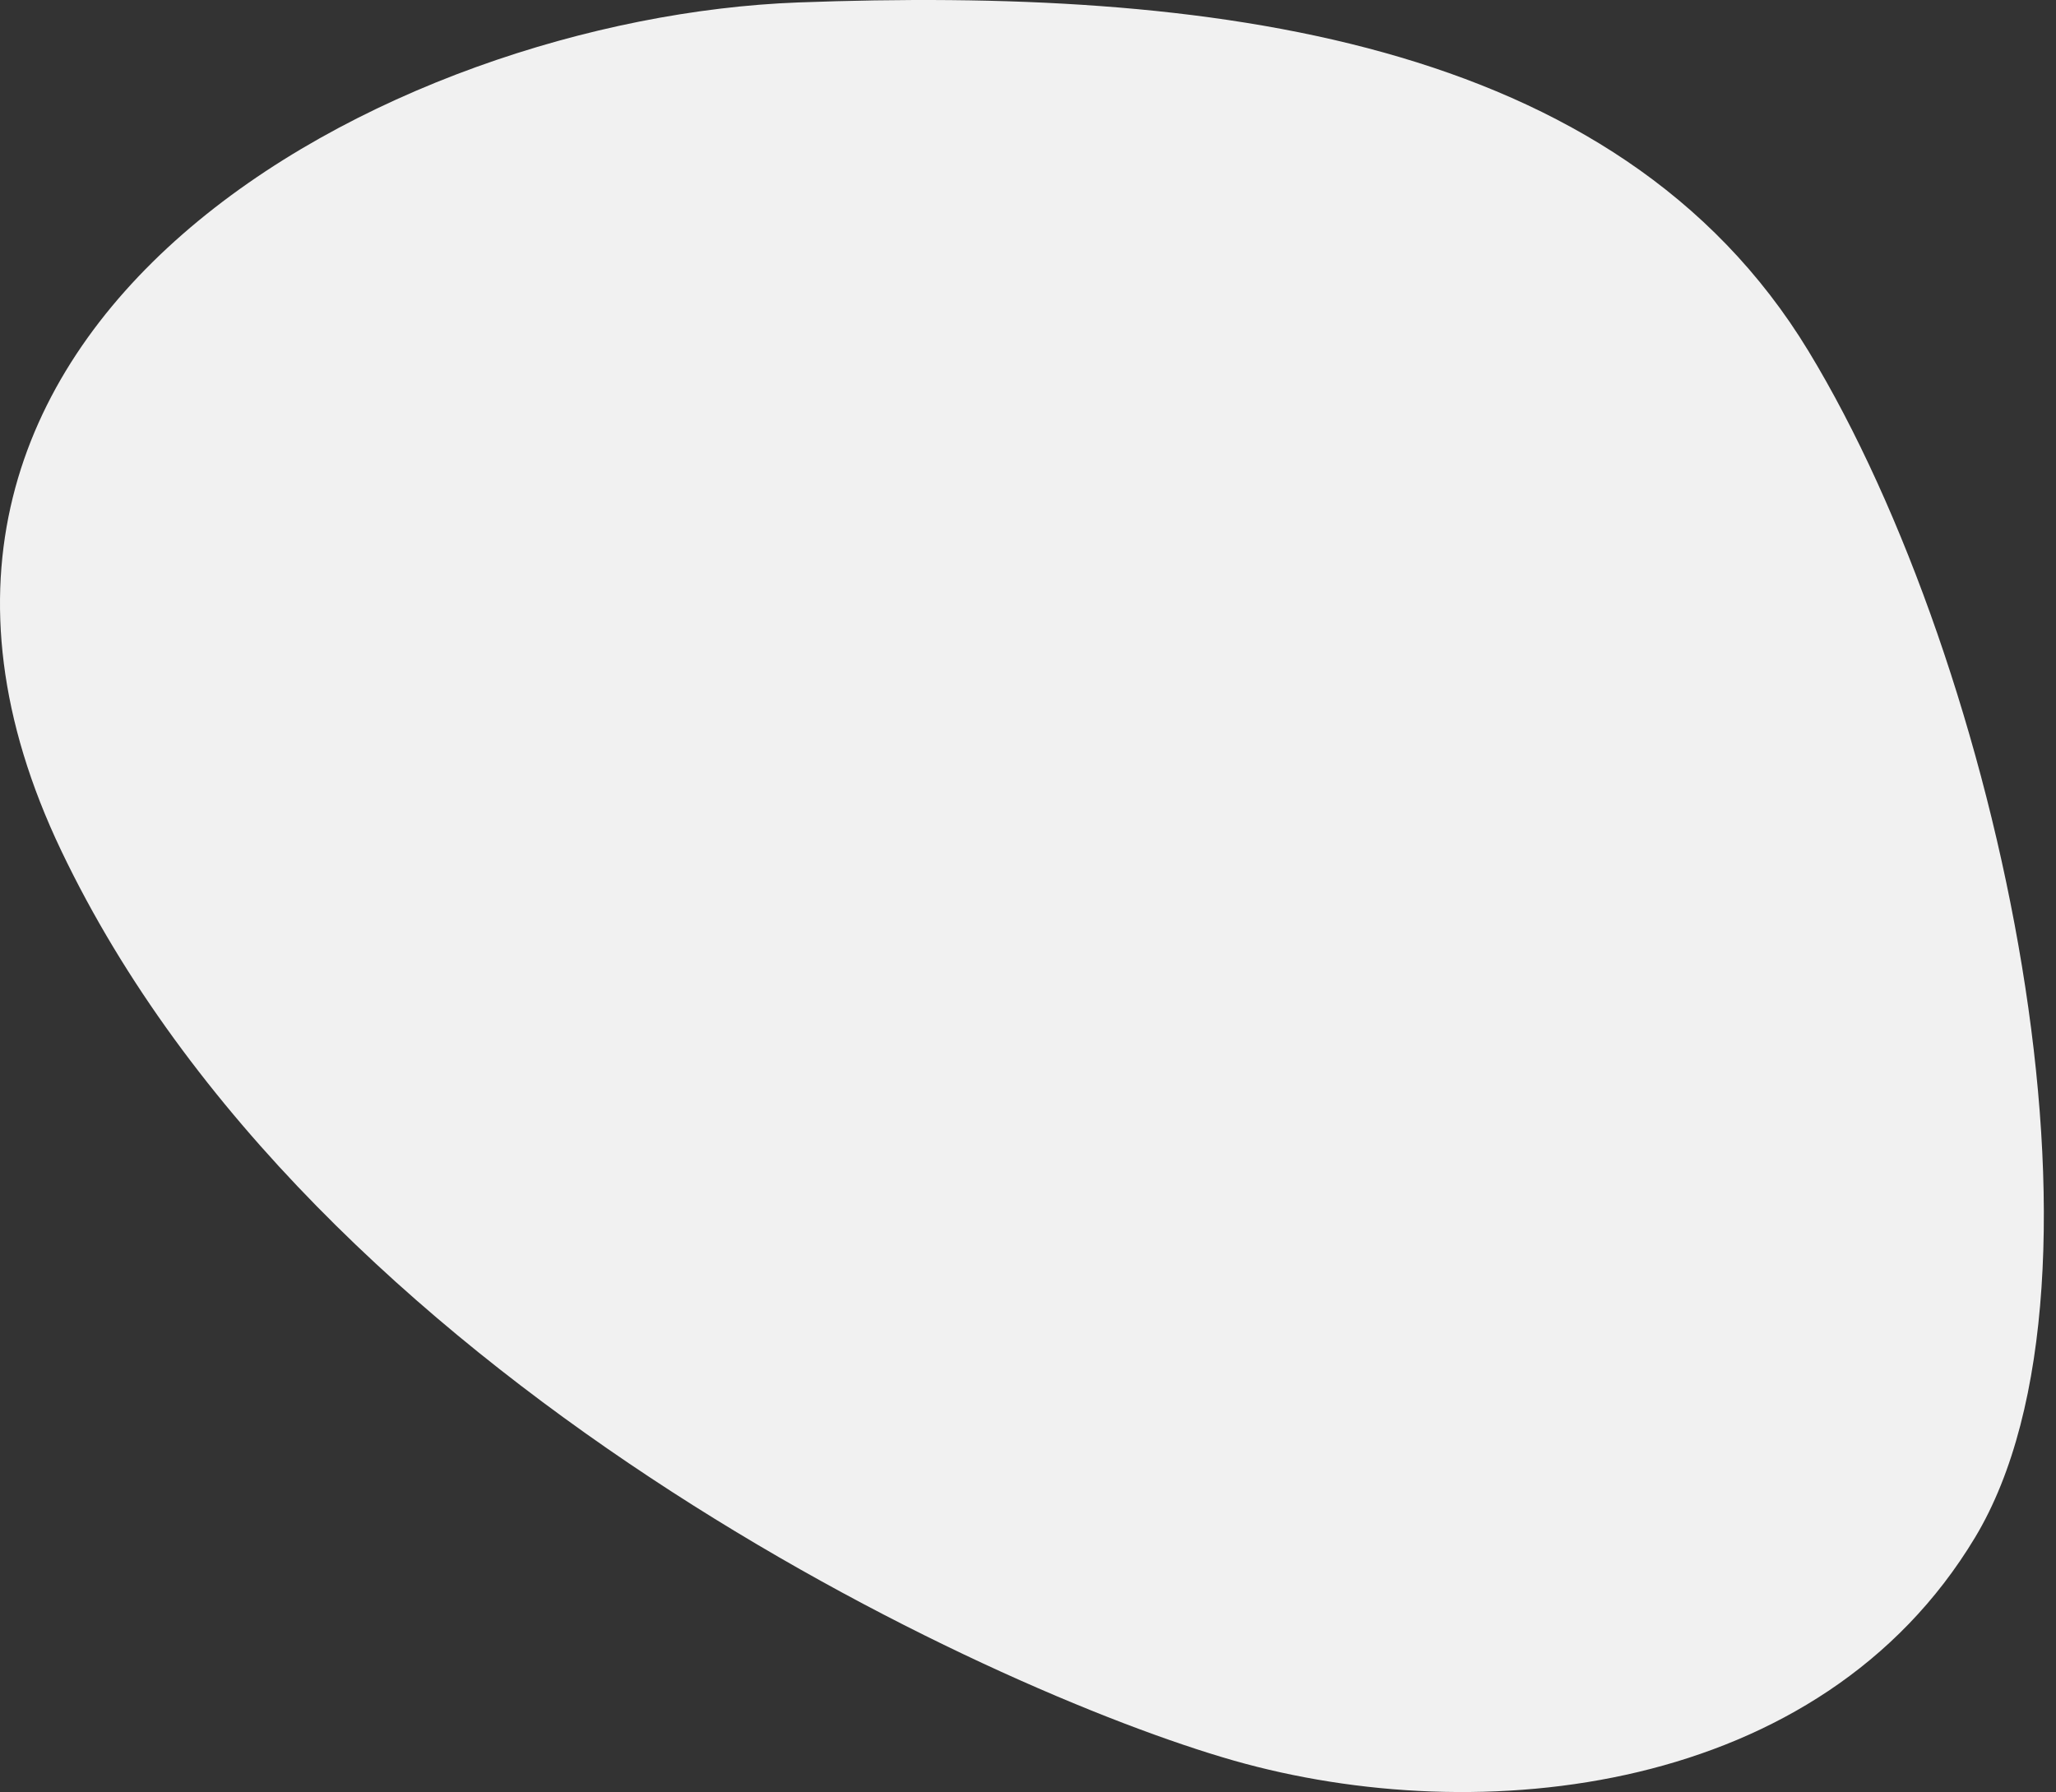 <svg xmlns="http://www.w3.org/2000/svg" width="148" height="129" viewBox="0 0 148 129">
    <rect x="0" y="0" width="148" height="129" fill="#333333" stroke="none"/>
    <g fill="none" fill-rule="evenodd">
        <g fill="#F1F1F1">
            <path d="M510.814 2696.735c17.674 5.035 42.205 2.503 53.366-16.072 11.16-18.574 1.818-62.65-12.002-85.397-13.82-22.745-43.436-26.178-72.716-25.09-29.28 1.088-71.22 23.047-53.048 61.072 18.173 38.025 66.727 60.451 84.4 65.487z" transform="translate(-422 -2570)"/>
        </g>
    </g>
</svg>
